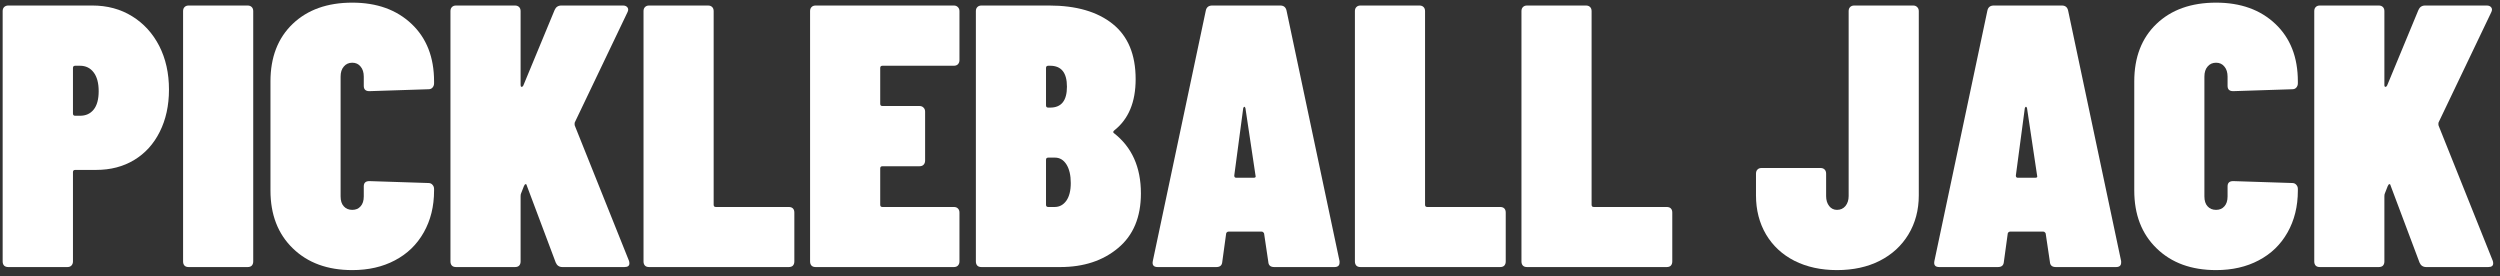 <svg xmlns="http://www.w3.org/2000/svg" width="326" height="36" viewBox="0 0 326 36" fill="none"><rect x="0" y="0" width="326" height="36" fill="#333333" stroke="none"/><g clip-path="url(#clip0_1_4)"><path d="M12.035 0.72C13.993 0.72 15.722 1.189 17.222 2.116C18.733 3.048 19.915 4.34 20.764 5.991C21.608 7.647 22.035 9.543 22.035 11.678C22.035 13.762 21.629 15.605 20.827 17.199C20.035 18.782 18.92 20.006 17.493 20.866C16.061 21.73 14.41 22.157 12.535 22.157H9.806C9.608 22.157 9.514 22.256 9.514 22.449V34.095C9.514 34.319 9.441 34.501 9.306 34.637C9.181 34.762 9.004 34.824 8.785 34.824H1.077C0.853 34.824 0.67 34.762 0.535 34.637C0.41 34.501 0.347 34.319 0.347 34.095V1.449C0.347 1.23 0.41 1.053 0.535 0.928C0.67 0.793 0.853 0.72 1.077 0.72H12.035ZM10.431 15.095C11.181 15.095 11.769 14.835 12.202 14.303C12.644 13.762 12.868 12.96 12.868 11.887C12.868 10.819 12.644 10.001 12.202 9.428C11.769 8.861 11.181 8.574 10.431 8.574H9.806C9.608 8.574 9.514 8.673 9.514 8.866V14.803C9.514 15.001 9.608 15.095 9.806 15.095H10.431Z" fill="white"></path><path d="M24.603 34.824C24.364 34.824 24.186 34.762 24.061 34.637C23.936 34.501 23.874 34.319 23.874 34.095V1.449C23.874 1.23 23.936 1.053 24.061 0.928C24.186 0.793 24.364 0.72 24.603 0.72H32.291C32.525 0.72 32.707 0.793 32.832 0.928C32.957 1.053 33.02 1.23 33.02 1.449V34.095C33.02 34.319 32.957 34.501 32.832 34.637C32.707 34.762 32.525 34.824 32.291 34.824H24.603Z" fill="white"></path><path d="M45.936 35.22C42.712 35.22 40.129 34.277 38.186 32.387C36.238 30.501 35.269 27.985 35.269 24.845V10.616C35.269 7.465 36.233 4.965 38.165 3.116C40.092 1.272 42.686 0.345 45.936 0.345C49.144 0.345 51.717 1.272 53.665 3.116C55.623 4.965 56.603 7.465 56.603 10.616V10.866C56.603 11.09 56.53 11.277 56.394 11.428C56.269 11.569 56.092 11.637 55.873 11.637L48.165 11.887C47.675 11.887 47.436 11.657 47.436 11.199V9.991C47.436 9.439 47.295 9.001 47.019 8.678C46.754 8.345 46.394 8.178 45.936 8.178C45.478 8.178 45.108 8.345 44.832 8.678C44.55 9.001 44.415 9.439 44.415 9.991V25.616C44.415 26.173 44.55 26.605 44.832 26.907C45.108 27.215 45.478 27.366 45.936 27.366C46.394 27.366 46.754 27.215 47.019 26.907C47.295 26.605 47.436 26.173 47.436 25.616V24.303C47.436 23.845 47.675 23.616 48.165 23.616L55.873 23.866C56.092 23.866 56.269 23.944 56.394 24.095C56.53 24.235 56.603 24.418 56.603 24.637V24.845C56.603 26.918 56.15 28.741 55.248 30.324C54.358 31.897 53.108 33.105 51.498 33.949C49.9 34.798 48.045 35.22 45.936 35.22Z" fill="white"></path><path d="M59.469 34.824C59.23 34.824 59.053 34.762 58.928 34.637C58.803 34.501 58.74 34.319 58.74 34.095V1.449C58.74 1.23 58.803 1.053 58.928 0.928C59.053 0.793 59.23 0.72 59.469 0.72H67.157C67.391 0.72 67.573 0.793 67.698 0.928C67.823 1.053 67.886 1.23 67.886 1.449V11.095C67.886 11.236 67.927 11.314 68.011 11.324C68.094 11.34 68.167 11.282 68.24 11.157L72.323 1.303C72.49 0.918 72.782 0.72 73.198 0.72H81.24C81.5 0.72 81.698 0.803 81.823 0.97C81.948 1.137 81.948 1.345 81.823 1.595L74.948 15.97C74.917 16.11 74.917 16.241 74.948 16.366L82.011 33.991C82.052 34.09 82.073 34.209 82.073 34.345C82.073 34.668 81.855 34.824 81.427 34.824H73.344C72.927 34.824 72.636 34.631 72.469 34.241L68.719 24.262C68.688 24.095 68.636 24.012 68.552 24.012C68.469 24.012 68.391 24.095 68.323 24.262L67.948 25.22C67.907 25.293 67.886 25.423 67.886 25.616V34.095C67.886 34.319 67.823 34.501 67.698 34.637C67.573 34.762 67.391 34.824 67.157 34.824H59.469Z" fill="white"></path><path d="M84.645 34.824C84.405 34.824 84.228 34.762 84.103 34.637C83.978 34.501 83.915 34.319 83.915 34.095V1.449C83.915 1.23 83.978 1.053 84.103 0.928C84.228 0.793 84.405 0.72 84.645 0.72H92.332C92.567 0.72 92.749 0.793 92.874 0.928C92.999 1.053 93.061 1.23 93.061 1.449V26.699C93.061 26.897 93.155 26.991 93.353 26.991H102.853C103.087 26.991 103.27 27.053 103.395 27.178C103.52 27.303 103.582 27.485 103.582 27.72V34.095C103.582 34.319 103.52 34.501 103.395 34.637C103.27 34.762 103.087 34.824 102.853 34.824H84.645Z" fill="white"></path><path d="M125.113 7.845C125.113 8.069 125.04 8.251 124.905 8.387C124.78 8.512 124.602 8.574 124.384 8.574H115.071C114.873 8.574 114.78 8.673 114.78 8.866V13.532C114.78 13.73 114.873 13.824 115.071 13.824H119.905C120.123 13.824 120.3 13.897 120.425 14.032C120.561 14.157 120.634 14.335 120.634 14.553V20.949C120.634 21.173 120.561 21.355 120.425 21.491C120.3 21.616 120.123 21.678 119.905 21.678H115.071C114.873 21.678 114.78 21.777 114.78 21.97V26.699C114.78 26.897 114.873 26.991 115.071 26.991H124.384C124.602 26.991 124.78 27.053 124.905 27.178C125.04 27.303 125.113 27.485 125.113 27.72V34.095C125.113 34.319 125.04 34.501 124.905 34.637C124.78 34.762 124.602 34.824 124.384 34.824H106.363C106.123 34.824 105.946 34.762 105.821 34.637C105.696 34.501 105.634 34.319 105.634 34.095V1.449C105.634 1.23 105.696 1.053 105.821 0.928C105.946 0.793 106.123 0.72 106.363 0.72H124.384C124.602 0.72 124.78 0.793 124.905 0.928C125.04 1.053 125.113 1.23 125.113 1.449V7.845Z" fill="white"></path><path d="M148.775 25.22C148.775 28.319 147.78 30.694 145.796 32.345C143.822 34.001 141.306 34.824 138.254 34.824H127.984C127.744 34.824 127.567 34.762 127.442 34.637C127.317 34.501 127.254 34.319 127.254 34.095V1.449C127.254 1.23 127.317 1.053 127.442 0.928C127.567 0.793 127.744 0.72 127.984 0.72H136.796C140.338 0.72 143.098 1.522 145.088 3.116C147.088 4.715 148.088 7.116 148.088 10.324C148.088 13.314 147.161 15.532 145.317 16.991C145.15 17.131 145.119 17.251 145.234 17.345C147.593 19.168 148.775 21.793 148.775 25.22ZM136.692 8.574C136.494 8.574 136.4 8.673 136.4 8.866V13.741C136.4 13.939 136.494 14.032 136.692 14.032H136.942C138.4 14.032 139.129 13.126 139.129 11.303C139.129 9.486 138.4 8.574 136.942 8.574H136.692ZM137.525 26.991C138.15 26.991 138.655 26.72 139.046 26.178C139.431 25.637 139.629 24.866 139.629 23.866C139.629 22.855 139.442 22.048 139.067 21.449C138.692 20.855 138.192 20.553 137.567 20.553H136.692C136.494 20.553 136.4 20.652 136.4 20.845V26.699C136.4 26.897 136.494 26.991 136.692 26.991H137.525Z" fill="white"></path><path d="M166.156 34.824C165.667 34.824 165.411 34.595 165.385 34.137L164.844 30.491C164.844 30.423 164.807 30.36 164.74 30.303C164.682 30.235 164.604 30.199 164.51 30.199H160.219C160.12 30.199 160.036 30.235 159.969 30.303C159.911 30.36 159.885 30.423 159.885 30.491L159.385 34.137C159.354 34.595 159.099 34.824 158.615 34.824H150.969C150.438 34.824 150.224 34.569 150.323 34.053L157.24 1.366C157.333 0.939 157.615 0.72 158.073 0.72H166.948C167.391 0.72 167.661 0.939 167.76 1.366L174.677 34.053V34.241C174.677 34.631 174.453 34.824 174.01 34.824H166.156ZM160.948 22.887C160.948 23.084 161.031 23.178 161.198 23.178H163.49C163.708 23.178 163.786 23.084 163.719 22.887L162.406 14.116C162.375 13.991 162.328 13.928 162.26 13.928C162.203 13.928 162.156 13.991 162.115 14.116L160.948 22.887Z" fill="white"></path><path d="M177.409 34.824C177.17 34.824 176.993 34.762 176.868 34.637C176.743 34.501 176.68 34.319 176.68 34.095V1.449C176.68 1.23 176.743 1.053 176.868 0.928C176.993 0.793 177.17 0.72 177.409 0.72H185.097C185.331 0.72 185.514 0.793 185.639 0.928C185.764 1.053 185.826 1.23 185.826 1.449V26.699C185.826 26.897 185.92 26.991 186.118 26.991H195.618C195.852 26.991 196.034 27.053 196.159 27.178C196.284 27.303 196.347 27.485 196.347 27.72V34.095C196.347 34.319 196.284 34.501 196.159 34.637C196.034 34.762 195.852 34.824 195.618 34.824H177.409Z" fill="white"></path><path d="M199.127 34.824C198.888 34.824 198.711 34.762 198.586 34.637C198.461 34.501 198.398 34.319 198.398 34.095V1.449C198.398 1.23 198.461 1.053 198.586 0.928C198.711 0.793 198.888 0.72 199.127 0.72H206.815C207.049 0.72 207.232 0.793 207.357 0.928C207.482 1.053 207.544 1.23 207.544 1.449V26.699C207.544 26.897 207.638 26.991 207.836 26.991H217.336C217.57 26.991 217.752 27.053 217.877 27.178C218.002 27.303 218.065 27.485 218.065 27.72V34.095C218.065 34.319 218.002 34.501 217.877 34.637C217.752 34.762 217.57 34.824 217.336 34.824H199.127Z" fill="white"></path><path d="M239.543 35.22C237.46 35.22 235.611 34.819 234.001 34.012C232.402 33.194 231.168 32.048 230.293 30.574C229.418 29.09 228.981 27.387 228.981 25.47V22.657C228.981 22.423 229.043 22.241 229.168 22.116C229.293 21.98 229.47 21.907 229.71 21.907H237.397C237.632 21.907 237.814 21.98 237.939 22.116C238.064 22.241 238.126 22.423 238.126 22.657V25.574C238.126 26.09 238.257 26.522 238.522 26.866C238.783 27.199 239.126 27.366 239.543 27.366C240.001 27.366 240.366 27.199 240.647 26.866C240.923 26.522 241.064 26.09 241.064 25.574V1.449C241.064 1.23 241.126 1.053 241.251 0.928C241.376 0.793 241.553 0.72 241.793 0.72H249.481C249.699 0.72 249.876 0.793 250.001 0.928C250.137 1.053 250.21 1.23 250.21 1.449V25.47C250.21 27.387 249.757 29.09 248.856 30.574C247.965 32.048 246.715 33.194 245.106 34.012C243.507 34.819 241.652 35.22 239.543 35.22Z" fill="white"></path><path d="M268.076 34.824C267.586 34.824 267.331 34.595 267.305 34.137L266.763 30.491C266.763 30.423 266.727 30.36 266.659 30.303C266.602 30.235 266.524 30.199 266.43 30.199H262.138C262.039 30.199 261.956 30.235 261.888 30.303C261.831 30.36 261.805 30.423 261.805 30.491L261.305 34.137C261.274 34.595 261.018 34.824 260.534 34.824H252.888C252.357 34.824 252.143 34.569 252.242 34.053L259.159 1.366C259.253 0.939 259.534 0.72 259.992 0.72H268.867C269.31 0.72 269.581 0.939 269.68 1.366L276.597 34.053V34.241C276.597 34.631 276.373 34.824 275.93 34.824H268.076ZM262.867 22.887C262.867 23.084 262.951 23.178 263.117 23.178H265.409C265.628 23.178 265.706 23.084 265.638 22.887L264.326 14.116C264.294 13.991 264.248 13.928 264.18 13.928C264.123 13.928 264.076 13.991 264.034 14.116L262.867 22.887Z" fill="white"></path><path d="M288.975 35.22C285.751 35.22 283.167 34.277 281.225 32.387C279.277 30.501 278.308 27.985 278.308 24.845V10.616C278.308 7.465 279.272 4.965 281.204 3.116C283.131 1.272 285.725 0.345 288.975 0.345C292.183 0.345 294.756 1.272 296.704 3.116C298.662 4.965 299.641 7.465 299.641 10.616V10.866C299.641 11.09 299.568 11.277 299.433 11.428C299.308 11.569 299.131 11.637 298.912 11.637L291.204 11.887C290.714 11.887 290.475 11.657 290.475 11.199V9.991C290.475 9.439 290.334 9.001 290.058 8.678C289.792 8.345 289.433 8.178 288.975 8.178C288.516 8.178 288.147 8.345 287.87 8.678C287.589 9.001 287.454 9.439 287.454 9.991V25.616C287.454 26.173 287.589 26.605 287.87 26.907C288.147 27.215 288.516 27.366 288.975 27.366C289.433 27.366 289.792 27.215 290.058 26.907C290.334 26.605 290.475 26.173 290.475 25.616V24.303C290.475 23.845 290.714 23.616 291.204 23.616L298.912 23.866C299.131 23.866 299.308 23.944 299.433 24.095C299.568 24.235 299.641 24.418 299.641 24.637V24.845C299.641 26.918 299.188 28.741 298.287 30.324C297.397 31.897 296.147 33.105 294.537 33.949C292.938 34.798 291.084 35.22 288.975 35.22Z" fill="white"></path><path d="M302.508 34.824C302.268 34.824 302.091 34.762 301.966 34.637C301.841 34.501 301.779 34.319 301.779 34.095V1.449C301.779 1.23 301.841 1.053 301.966 0.928C302.091 0.793 302.268 0.72 302.508 0.72H310.195C310.43 0.72 310.612 0.793 310.737 0.928C310.862 1.053 310.924 1.23 310.924 1.449V11.095C310.924 11.236 310.966 11.314 311.049 11.324C311.133 11.34 311.206 11.282 311.279 11.157L315.362 1.303C315.529 0.918 315.82 0.72 316.237 0.72H324.279C324.539 0.72 324.737 0.803 324.862 0.97C324.987 1.137 324.987 1.345 324.862 1.595L317.987 15.97C317.956 16.11 317.956 16.241 317.987 16.366L325.049 33.991C325.091 34.09 325.112 34.209 325.112 34.345C325.112 34.668 324.893 34.824 324.466 34.824H316.383C315.966 34.824 315.674 34.631 315.508 34.241L311.758 24.262C311.727 24.095 311.674 24.012 311.591 24.012C311.508 24.012 311.43 24.095 311.362 24.262L310.987 25.22C310.945 25.293 310.924 25.423 310.924 25.616V34.095C310.924 34.319 310.862 34.501 310.737 34.637C310.612 34.762 310.43 34.824 310.195 34.824H302.508Z" fill="white"></path></g><defs><clipPath id="clip0_1_4"><rect width="326" height="36" fill="white"></rect></clipPath></defs></svg>
